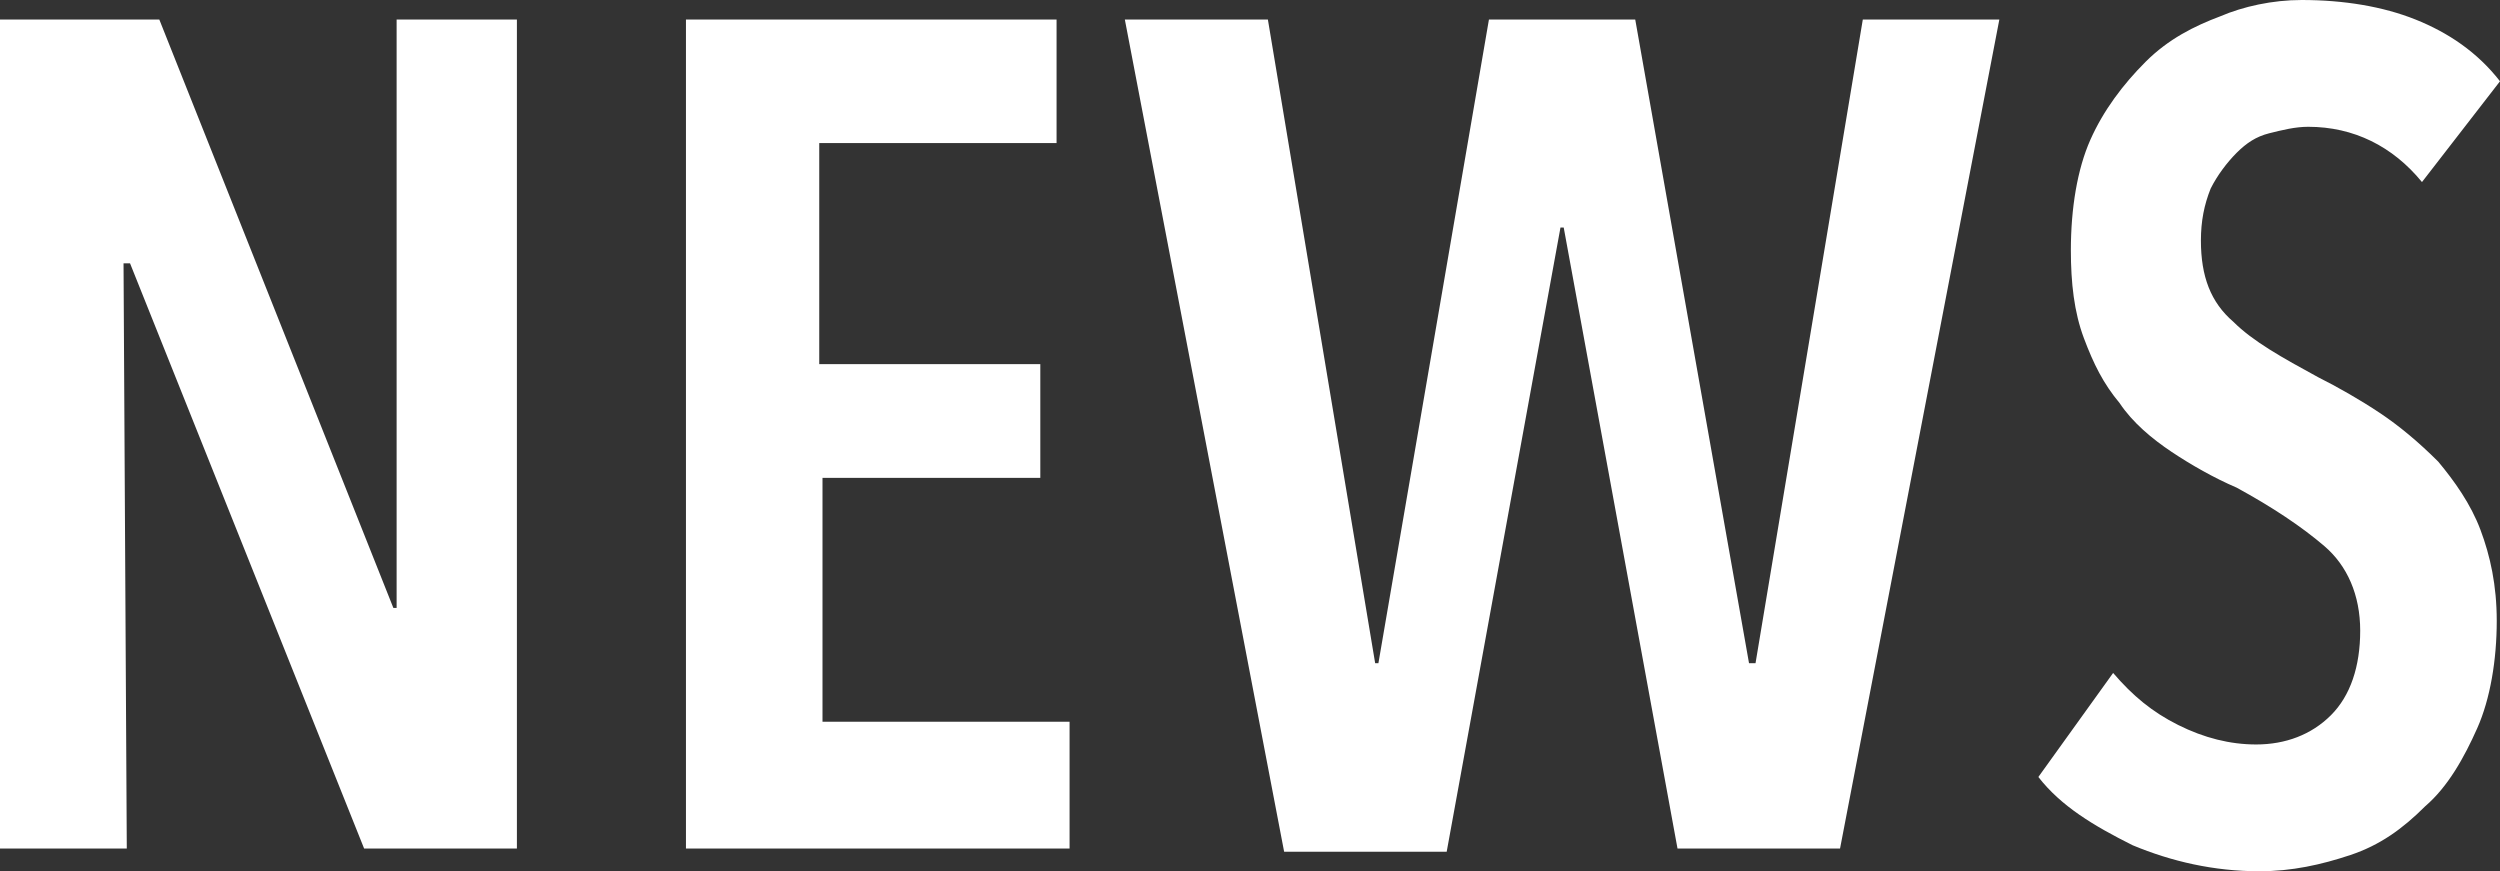 <?xml version="1.0" encoding="utf-8"?>
<!-- Generator: Adobe Illustrator 25.2.1, SVG Export Plug-In . SVG Version: 6.00 Build 0)  -->
<svg version="1.1" xmlns="http://www.w3.org/2000/svg" xmlns:xlink="http://www.w3.org/1999/xlink" x="0px" y="0px" width="76.9px"
	 height="26.8px" viewBox="0 0 76.9 26.8" style="enable-background:new 0 0 76.9 26.8;" xml:space="preserve">
<rect x="0" y="0" width="76.9" height="26.8" fill="#333333" stroke="none"/>
<style type="text/css">
	.st0{fill:#FFFFFF;}
</style>
<g id="レイヤー_1">
</g>
<g id="配置">
	<g>
		<g>
			<g>
				<path class="st0" d="M11.2,26.1l-7.2-18H3.8l0.1,18H0V0.6h4.9l7.2,18.1h0.1l0-18.1h3.7v25.5H11.2z"/>
			</g>
			<g>
				<path class="st0" d="M21.1,26.1V0.6h11.4v3.8h-7.3v6.8H32v3.5h-6.7v7.5h7.6v3.9H21.1z"/>
			</g>
			<g>
				<path class="st0" d="M56.6,26.1h-5L48.1,7H48l-3.5,19.2h-5L34.6,0.6H39l3.3,19.8h0.1l3.4-19.8h4.5l3.5,19.8H54l3.3-19.8h4.2
					L56.6,26.1z"/>
			</g>
			<g>
				<path class="st0" d="M74.5,5.6c-0.9-1.1-2.1-1.7-3.5-1.7c-0.4,0-0.8,0.1-1.2,0.2s-0.7,0.3-1,0.6S68.2,5.4,68,5.8
					c-0.2,0.5-0.3,1-0.3,1.6c0,1.1,0.3,1.9,1,2.5c0.6,0.6,1.5,1.1,2.6,1.7c0.6,0.3,1.3,0.7,1.9,1.1c0.6,0.4,1.2,0.9,1.8,1.5
					c0.5,0.6,1,1.3,1.3,2.1c0.3,0.8,0.5,1.7,0.5,2.8c0,1.2-0.2,2.4-0.6,3.3s-0.9,1.8-1.6,2.4c-0.7,0.7-1.4,1.2-2.3,1.5
					c-0.9,0.3-1.8,0.5-2.8,0.5c-1.4,0-2.7-0.3-3.9-0.8c-1.2-0.6-2.2-1.2-2.9-2.1l2.3-3.2c0.6,0.7,1.2,1.2,2,1.6
					c0.8,0.4,1.6,0.6,2.4,0.6c0.9,0,1.7-0.3,2.3-0.9c0.6-0.6,0.9-1.5,0.9-2.6c0-1.1-0.4-2-1.1-2.6c-0.7-0.6-1.6-1.2-2.7-1.8
					c-0.7-0.3-1.4-0.7-2-1.1c-0.6-0.4-1.2-0.9-1.6-1.5c-0.5-0.6-0.8-1.2-1.1-2c-0.3-0.8-0.4-1.7-0.4-2.7c0-1.3,0.2-2.5,0.6-3.4
					c0.4-0.9,1-1.7,1.7-2.4s1.5-1.1,2.3-1.4C69,0.2,69.9,0,70.8,0c1.3,0,2.5,0.2,3.5,0.6s1.9,1,2.6,1.9L74.5,5.6z"/>
			</g>
		</g>
	</g>
</g>
</svg>
